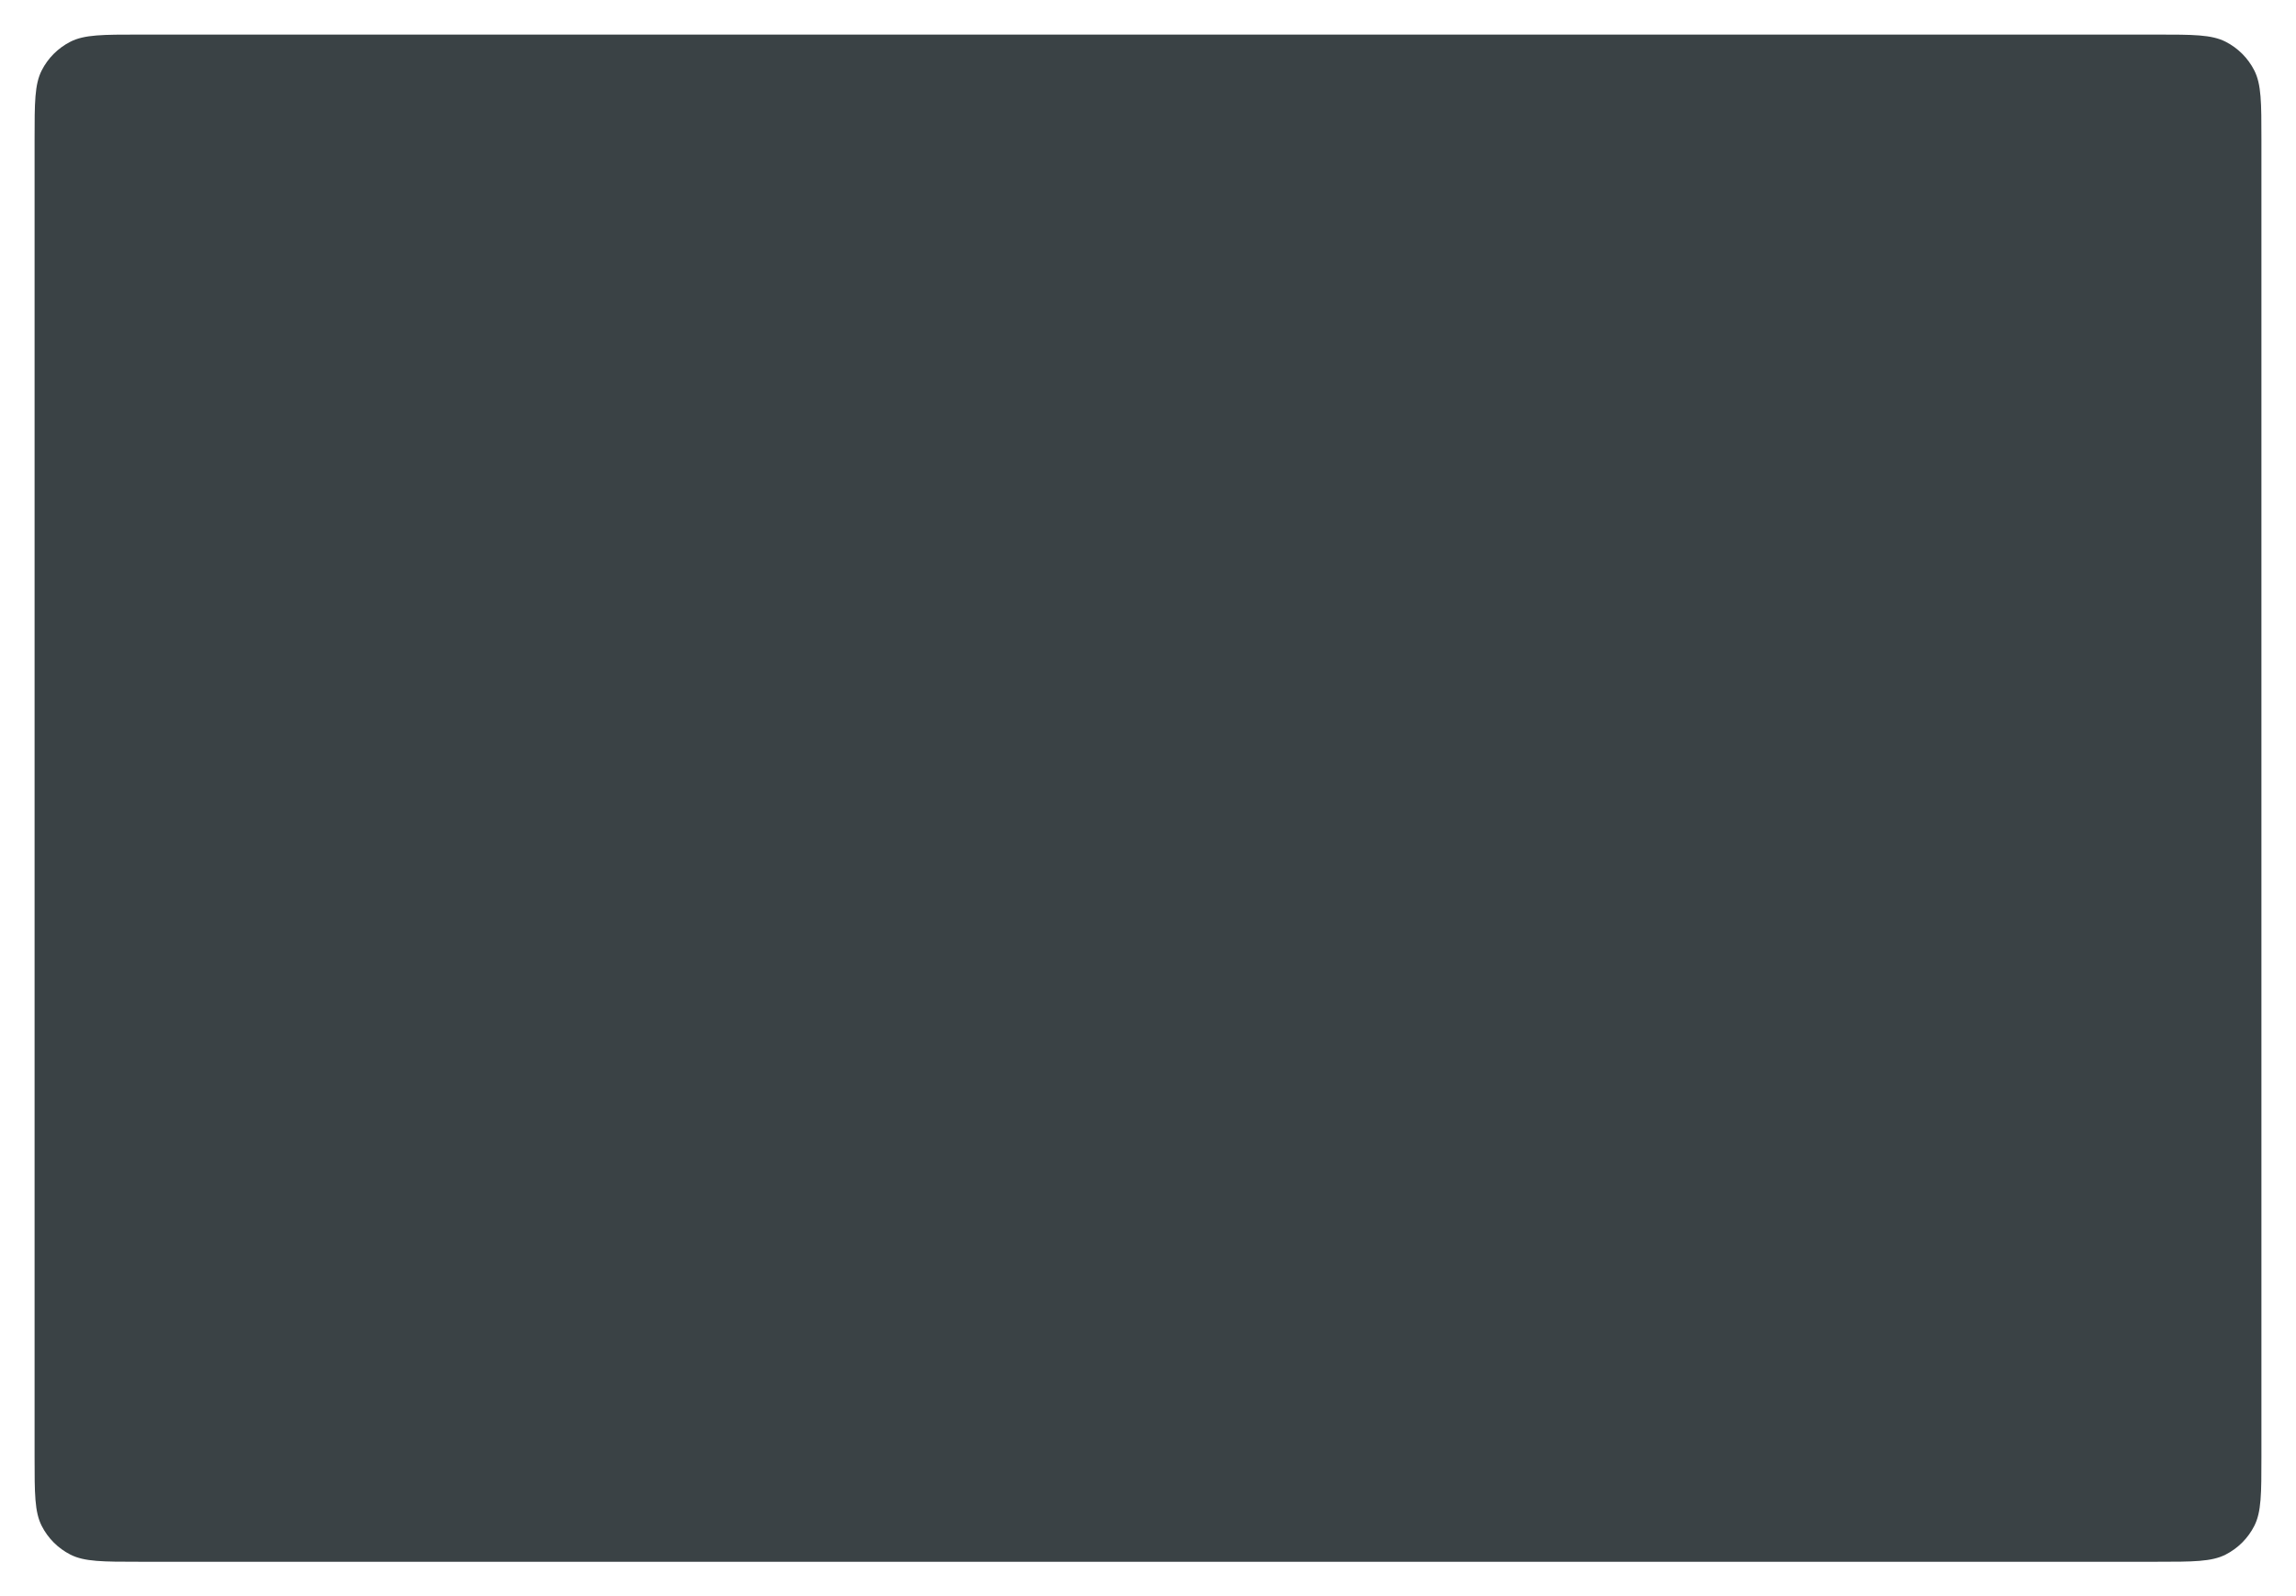 <?xml version="1.0" encoding="utf-8"?>
<svg xmlns="http://www.w3.org/2000/svg" fill="none" height="100%" overflow="visible" preserveAspectRatio="none" style="display: block;" viewBox="0 0 265.594 184.679" width="100%">
<g filter="url(#filter0_dd_0_6571)" id="Outside Casing">
<path d="M4 14.137C4 9.889 4 7.764 4.827 6.142C5.555 4.714 6.716 3.554 8.144 2.827C9.768 2 11.893 2 16.144 2H249.45C253.701 2 255.826 2 257.45 2.827C258.878 3.554 260.039 4.714 260.767 6.142C261.594 7.764 261.594 9.889 261.594 14.137V166.542C261.594 170.79 261.594 172.914 260.767 174.537C260.039 175.964 258.878 177.125 257.45 177.852C255.826 178.679 253.701 178.679 249.45 178.679H16.144C11.893 178.679 9.768 178.679 8.144 177.852C6.716 177.125 5.555 175.964 4.827 174.537C4 172.914 4 170.79 4 166.542V14.137Z" fill="#3A4245"/>
</g>
<defs>
<filter color-interpolation-filters="sRGB" filterUnits="userSpaceOnUse" height="184.679" id="filter0_dd_0_6571" width="265.594" x="0" y="0">
<feFlood flood-opacity="0" result="BackgroundImageFix"/>
<feColorMatrix in="SourceAlpha" result="hardAlpha" type="matrix" values="0 0 0 0 0 0 0 0 0 0 0 0 0 0 0 0 0 0 127 0"/>
<feOffset/>
<feGaussianBlur stdDeviation="1"/>
<feColorMatrix type="matrix" values="0 0 0 0 0 0 0 0 0 0.082 0 0 0 0 0.251 0 0 0 0.14 0"/>
<feBlend in2="BackgroundImageFix" mode="normal" result="effect1_dropShadow_0_6571"/>
<feColorMatrix in="SourceAlpha" result="hardAlpha" type="matrix" values="0 0 0 0 0 0 0 0 0 0 0 0 0 0 0 0 0 0 127 0"/>
<feOffset dy="2"/>
<feGaussianBlur stdDeviation="2"/>
<feColorMatrix type="matrix" values="0 0 0 0 0 0 0 0 0 0.082 0 0 0 0 0.251 0 0 0 0.05 0"/>
<feBlend in2="effect1_dropShadow_0_6571" mode="normal" result="effect2_dropShadow_0_6571"/>
<feBlend in="SourceGraphic" in2="effect2_dropShadow_0_6571" mode="normal" result="shape"/>
</filter>
</defs>
</svg>